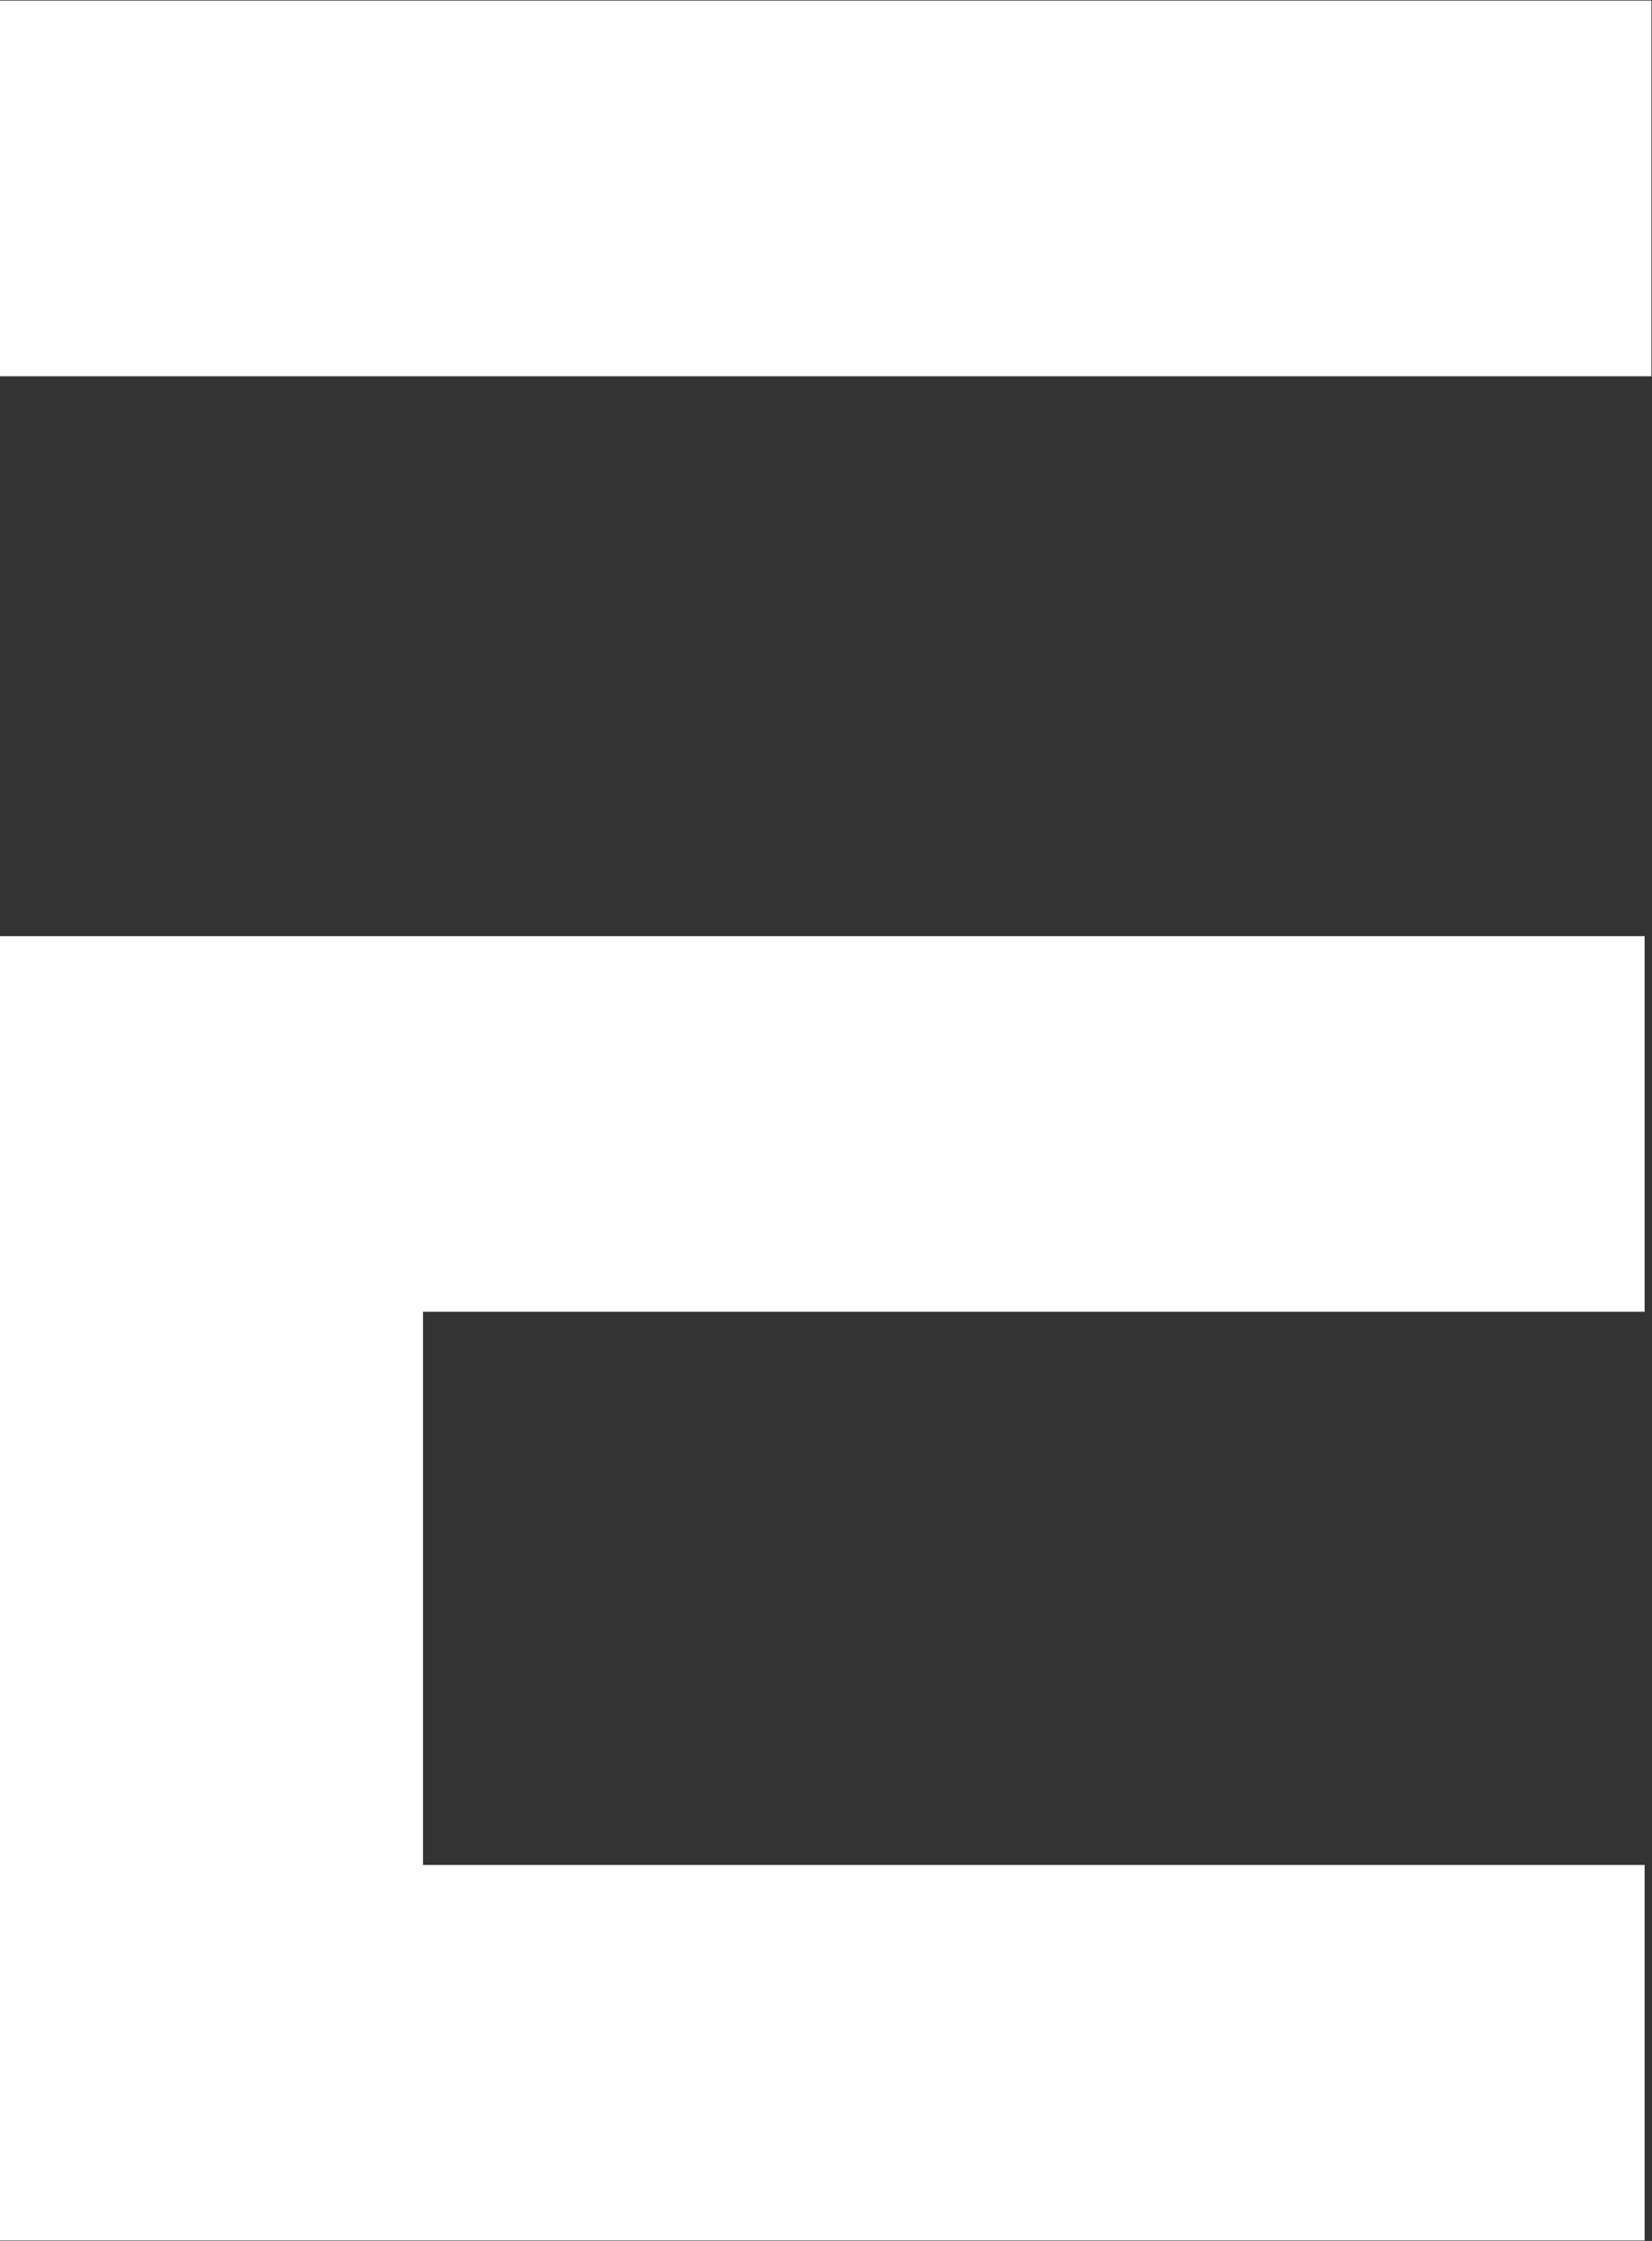 <svg version="1.2" xmlns="http://www.w3.org/2000/svg" viewBox="0 0 1163 1577" width="1163" height="1577">
	<rect x="0" y="0" width="1163" height="1577" fill="#333333" stroke="none"/>
	<title>ESPR_BIG copy-svg</title>
	<style>
		.s0 { fill: #ffffff } 
	</style>
	<g id="g12">
		<path id="rect4" class="s0" d="m0 0.4h1162.6v264.4h-1162.6zm0 658.4h1157.8v264.3h-1157.8zm0 653.6h1157.8v264.3h-1157.8zm0-653.6h297.8v917.9h-297.8z"/>
	</g>
</svg>